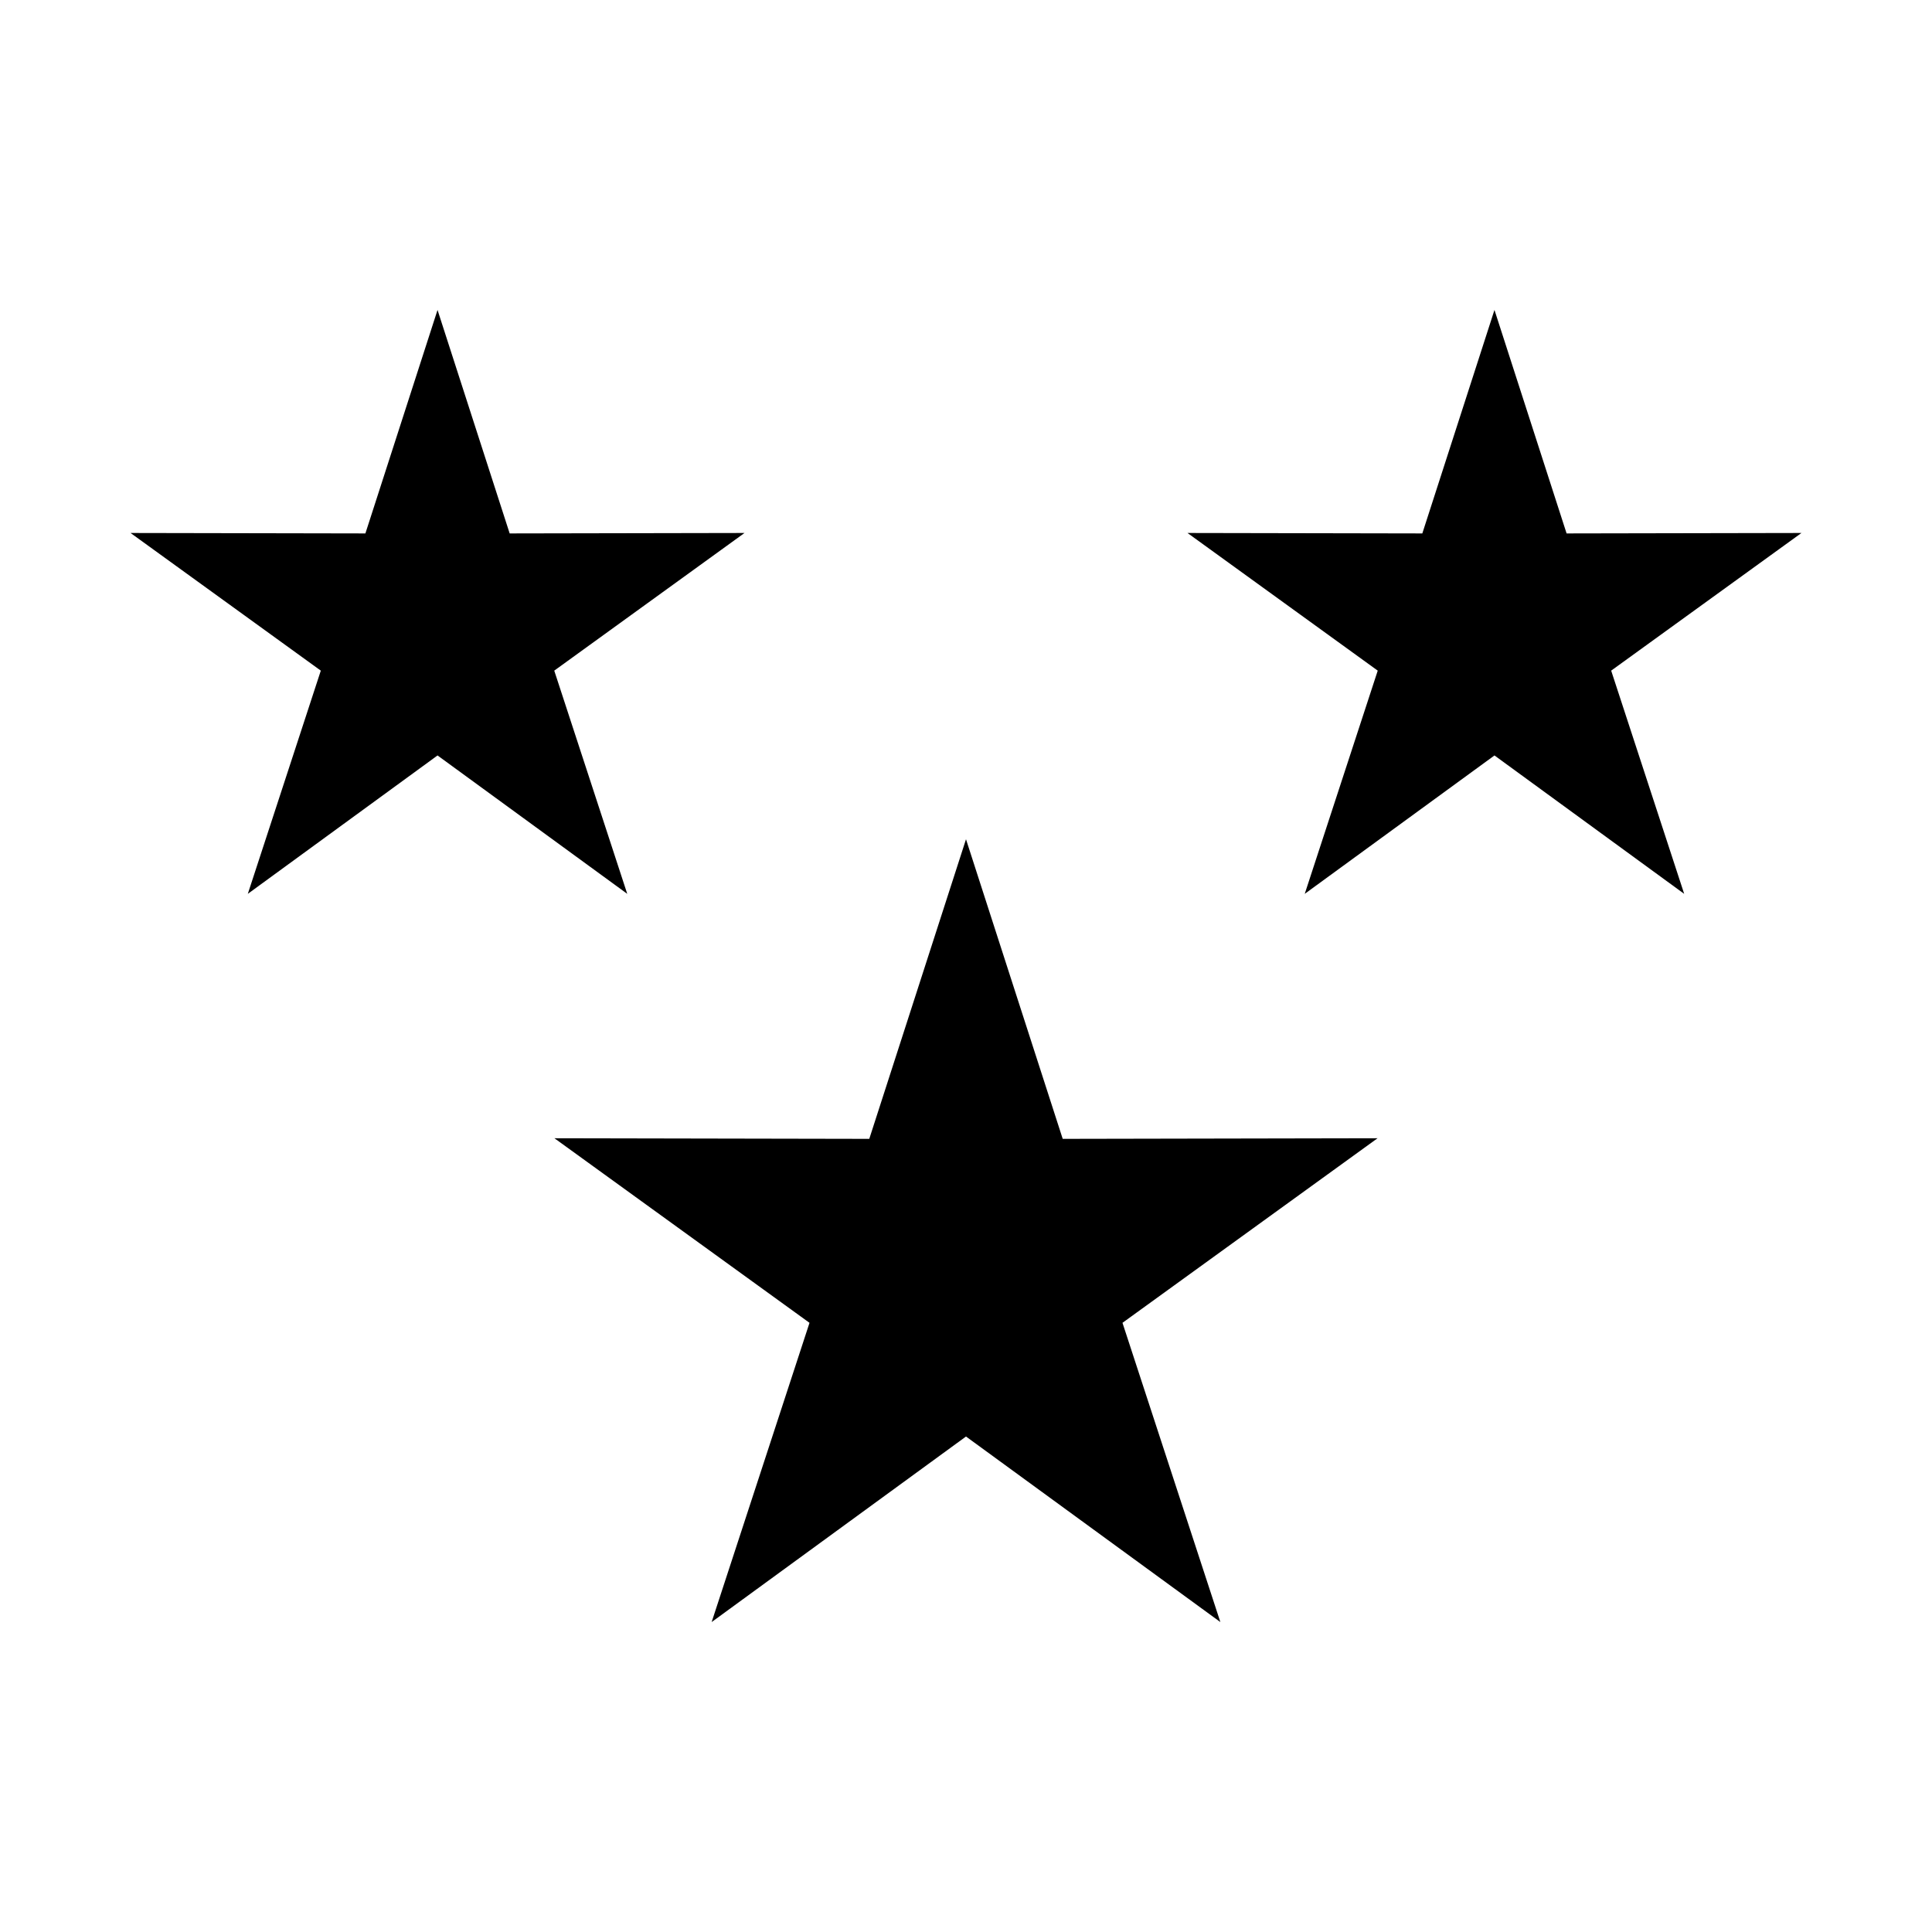 <?xml version="1.0" encoding="UTF-8"?>
<!-- Uploaded to: ICON Repo, www.iconrepo.com, Generator: ICON Repo Mixer Tools -->
<svg fill="#000000" width="800px" height="800px" version="1.1" viewBox="144 144 512 512" xmlns="http://www.w3.org/2000/svg">
 <g fill-rule="evenodd">
  <path d="m400 366.41 25.629 79.398 83.434-0.16-67.594 48.914 25.938 79.301-67.406-49.172-67.406 49.172 25.934-79.301-67.594-48.914 83.434 0.16z"/>
  <path d="m259.95 226.14 19.117 59.223 62.234-0.117-50.418 36.48 19.344 59.152-50.277-36.676-50.277 36.676 19.344-59.152-50.418-36.48 62.234 0.117z"/>
  <path d="m540.05 226.14 19.113 59.223 62.238-0.117-50.422 36.48 19.348 59.152-50.277-36.676-50.281 36.676 19.344-59.152-50.414-36.48 62.23 0.117z"/>
 </g>
</svg>